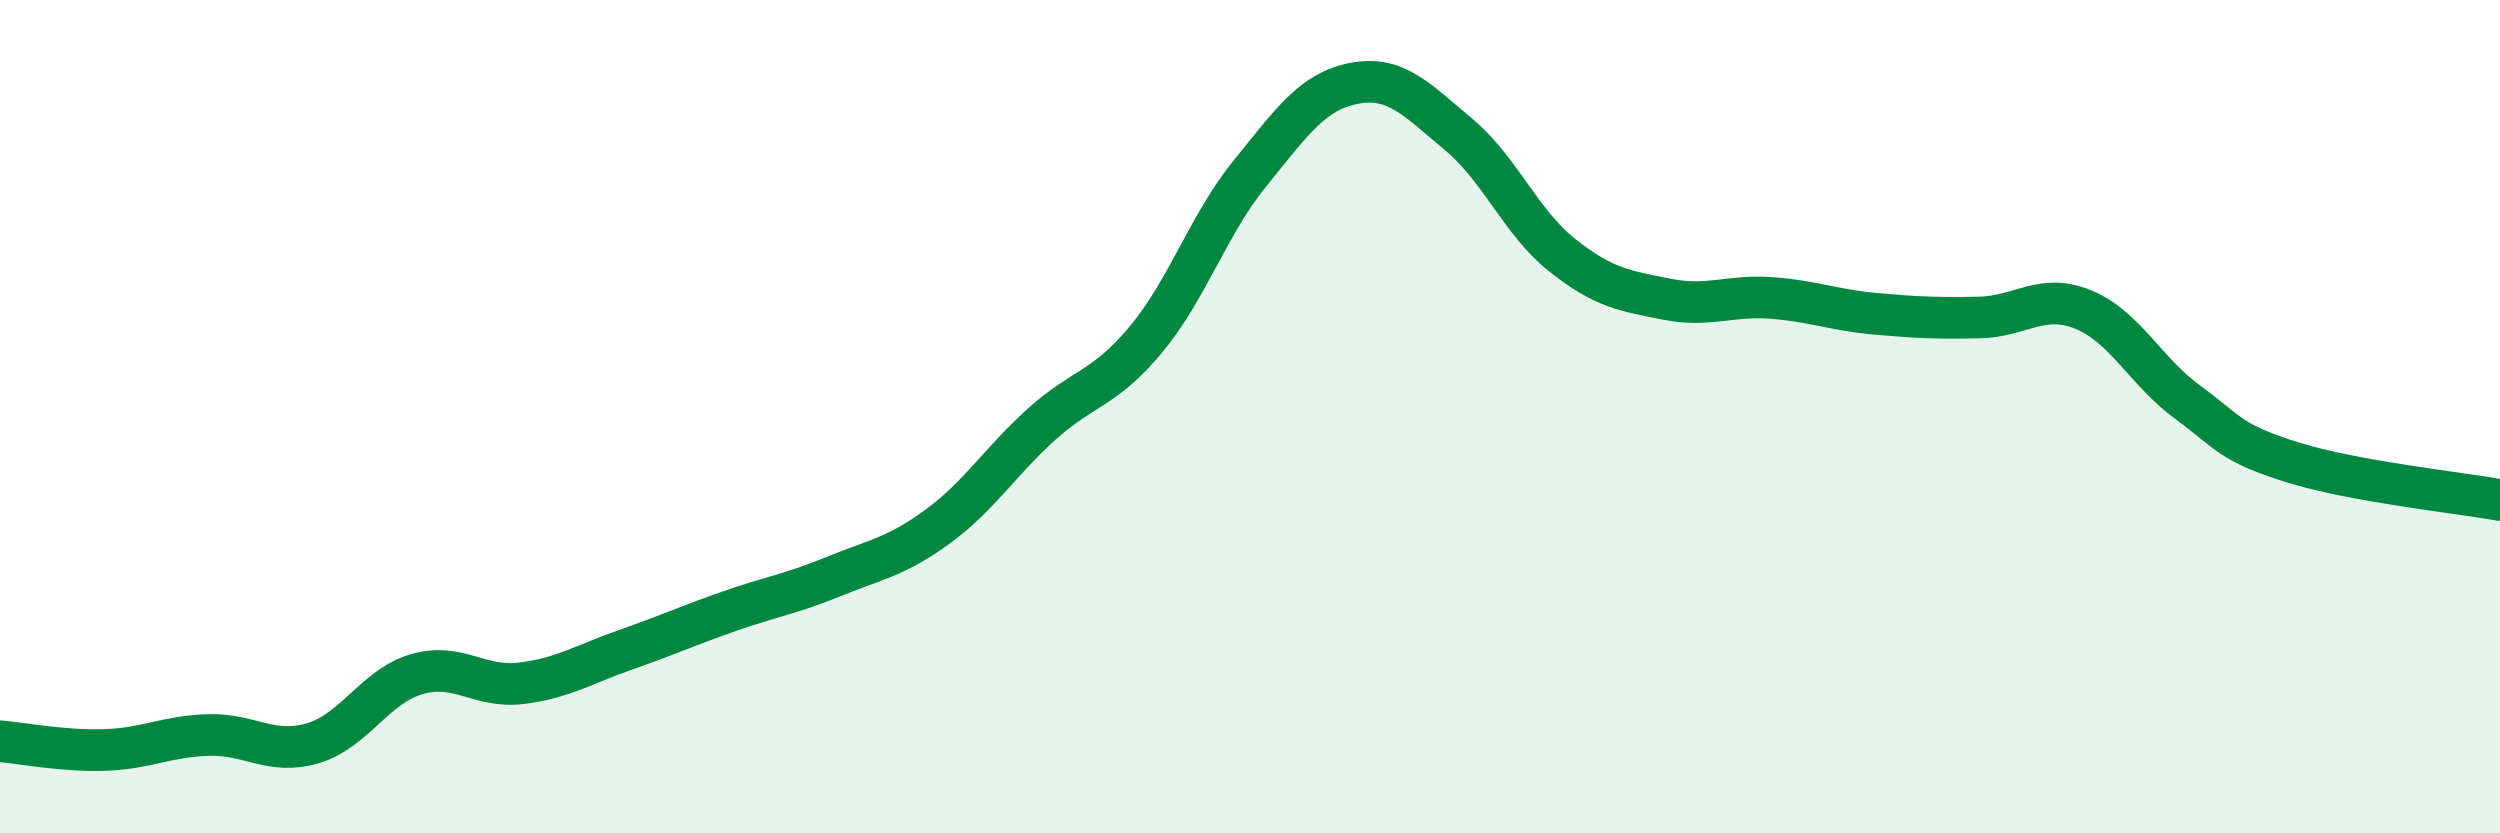 
    <svg width="60" height="20" viewBox="0 0 60 20" xmlns="http://www.w3.org/2000/svg">
      <path
        d="M 0,17.79 C 0.5,17.83 1.5,18.03 2.5,18 C 3.5,17.97 4,17.67 5,17.64 C 6,17.61 6.5,18.13 7.5,17.84 C 8.5,17.55 9,16.47 10,16.18 C 11,15.89 11.5,16.52 12.5,16.4 C 13.5,16.28 14,15.95 15,15.6 C 16,15.25 16.5,15.02 17.5,14.67 C 18.5,14.32 19,14.25 20,13.84 C 21,13.43 21.5,13.37 22.5,12.64 C 23.5,11.91 24,11.08 25,10.18 C 26,9.28 26.5,9.35 27.5,8.15 C 28.5,6.95 29,5.39 30,4.16 C 31,2.93 31.5,2.19 32.5,2 C 33.5,1.81 34,2.39 35,3.22 C 36,4.05 36.5,5.34 37.5,6.13 C 38.5,6.92 39,6.98 40,7.18 C 41,7.38 41.5,7.08 42.5,7.15 C 43.5,7.22 44,7.44 45,7.53 C 46,7.62 46.5,7.64 47.5,7.62 C 48.5,7.6 49,7.02 50,7.43 C 51,7.84 51.5,8.92 52.5,9.65 C 53.5,10.38 53.5,10.62 55,11.09 C 56.5,11.56 59,11.82 60,12L60 20L0 20Z"
        fill="#008740"
        opacity="0.1"
        stroke-linecap="round"
        stroke-linejoin="round"
      />
      <path
        d="M 0,17.79 C 0.5,17.83 1.5,18.03 2.5,18 C 3.5,17.97 4,17.67 5,17.64 C 6,17.61 6.5,18.13 7.5,17.84 C 8.5,17.55 9,16.47 10,16.18 C 11,15.89 11.5,16.52 12.5,16.4 C 13.5,16.28 14,15.95 15,15.6 C 16,15.25 16.5,15.02 17.5,14.67 C 18.5,14.32 19,14.25 20,13.84 C 21,13.43 21.5,13.37 22.5,12.64 C 23.5,11.91 24,11.08 25,10.18 C 26,9.28 26.5,9.35 27.5,8.15 C 28.5,6.95 29,5.39 30,4.16 C 31,2.93 31.5,2.19 32.5,2 C 33.5,1.81 34,2.39 35,3.22 C 36,4.05 36.5,5.34 37.5,6.13 C 38.5,6.92 39,6.98 40,7.18 C 41,7.38 41.5,7.08 42.5,7.15 C 43.5,7.22 44,7.44 45,7.53 C 46,7.62 46.5,7.64 47.5,7.62 C 48.5,7.6 49,7.02 50,7.43 C 51,7.84 51.5,8.92 52.5,9.65 C 53.5,10.38 53.5,10.62 55,11.09 C 56.5,11.56 59,11.82 60,12"
        stroke="#008740"
        stroke-width="1"
        fill="none"
        stroke-linecap="round"
        stroke-linejoin="round"
      />
    </svg>
  